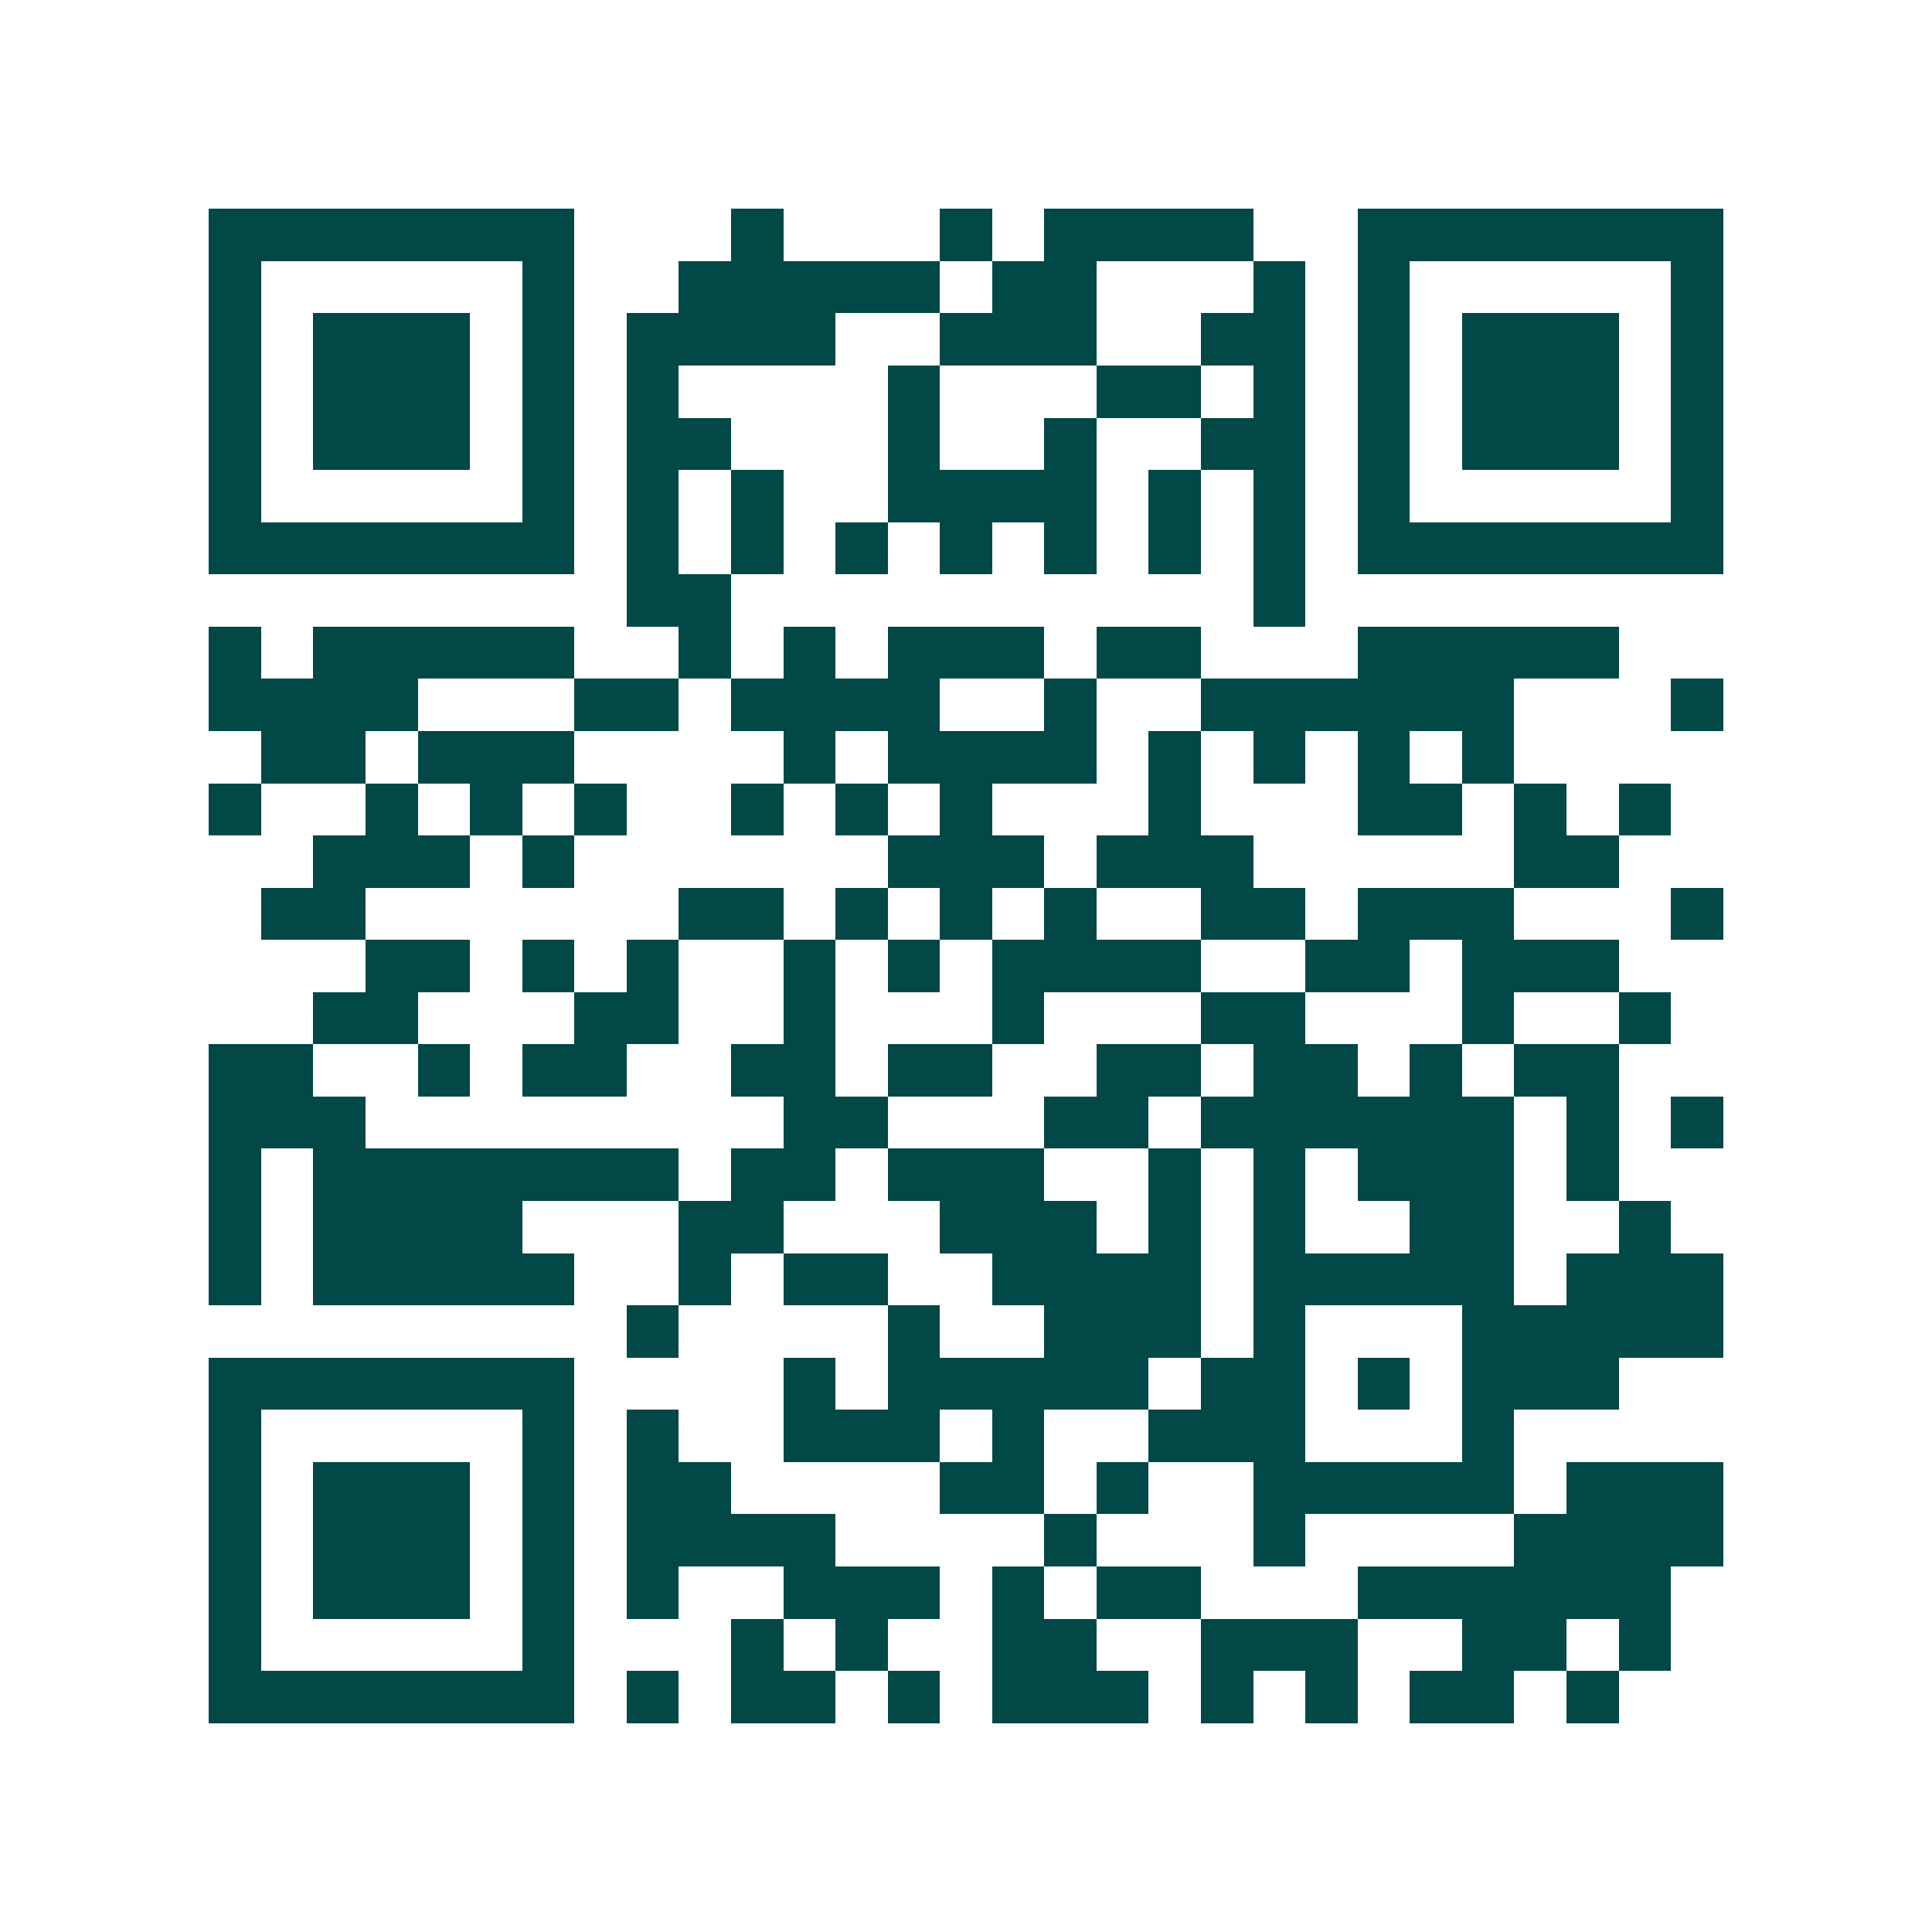 <svg xmlns="http://www.w3.org/2000/svg" width="200" height="200" viewBox="0 0 37 37" shape-rendering="crispEdges"><path fill="#ffffff" d="M0 0h37v37H0z"/><path stroke="#014847" d="M4 4.5h7m3 0h1m3 0h1m1 0h4m2 0h7M4 5.5h1m5 0h1m2 0h5m1 0h2m3 0h1m1 0h1m5 0h1M4 6.5h1m1 0h3m1 0h1m1 0h4m2 0h3m2 0h2m1 0h1m1 0h3m1 0h1M4 7.5h1m1 0h3m1 0h1m1 0h1m4 0h1m3 0h2m1 0h1m1 0h1m1 0h3m1 0h1M4 8.5h1m1 0h3m1 0h1m1 0h2m3 0h1m2 0h1m2 0h2m1 0h1m1 0h3m1 0h1M4 9.5h1m5 0h1m1 0h1m1 0h1m2 0h4m1 0h1m1 0h1m1 0h1m5 0h1M4 10.5h7m1 0h1m1 0h1m1 0h1m1 0h1m1 0h1m1 0h1m1 0h1m1 0h7M12 11.5h2m10 0h1M4 12.5h1m1 0h5m2 0h1m1 0h1m1 0h3m1 0h2m3 0h5M4 13.5h4m3 0h2m1 0h4m2 0h1m2 0h6m3 0h1M5 14.5h2m1 0h3m4 0h1m1 0h4m1 0h1m1 0h1m1 0h1m1 0h1M4 15.5h1m2 0h1m1 0h1m1 0h1m2 0h1m1 0h1m1 0h1m3 0h1m3 0h2m1 0h1m1 0h1M6 16.5h3m1 0h1m6 0h3m1 0h3m5 0h2M5 17.5h2m6 0h2m1 0h1m1 0h1m1 0h1m2 0h2m1 0h3m3 0h1M7 18.5h2m1 0h1m1 0h1m2 0h1m1 0h1m1 0h4m2 0h2m1 0h3M6 19.5h2m3 0h2m2 0h1m3 0h1m3 0h2m3 0h1m2 0h1M4 20.5h2m2 0h1m1 0h2m2 0h2m1 0h2m2 0h2m1 0h2m1 0h1m1 0h2M4 21.5h3m8 0h2m3 0h2m1 0h6m1 0h1m1 0h1M4 22.5h1m1 0h7m1 0h2m1 0h3m2 0h1m1 0h1m1 0h3m1 0h1M4 23.5h1m1 0h4m3 0h2m3 0h3m1 0h1m1 0h1m2 0h2m2 0h1M4 24.5h1m1 0h5m2 0h1m1 0h2m2 0h4m1 0h5m1 0h3M12 25.5h1m4 0h1m2 0h3m1 0h1m3 0h5M4 26.5h7m4 0h1m1 0h5m1 0h2m1 0h1m1 0h3M4 27.5h1m5 0h1m1 0h1m2 0h3m1 0h1m2 0h3m3 0h1M4 28.5h1m1 0h3m1 0h1m1 0h2m4 0h2m1 0h1m2 0h5m1 0h3M4 29.5h1m1 0h3m1 0h1m1 0h4m4 0h1m3 0h1m4 0h4M4 30.5h1m1 0h3m1 0h1m1 0h1m2 0h3m1 0h1m1 0h2m3 0h6M4 31.5h1m5 0h1m3 0h1m1 0h1m2 0h2m2 0h3m2 0h2m1 0h1M4 32.5h7m1 0h1m1 0h2m1 0h1m1 0h3m1 0h1m1 0h1m1 0h2m1 0h1"/></svg>
